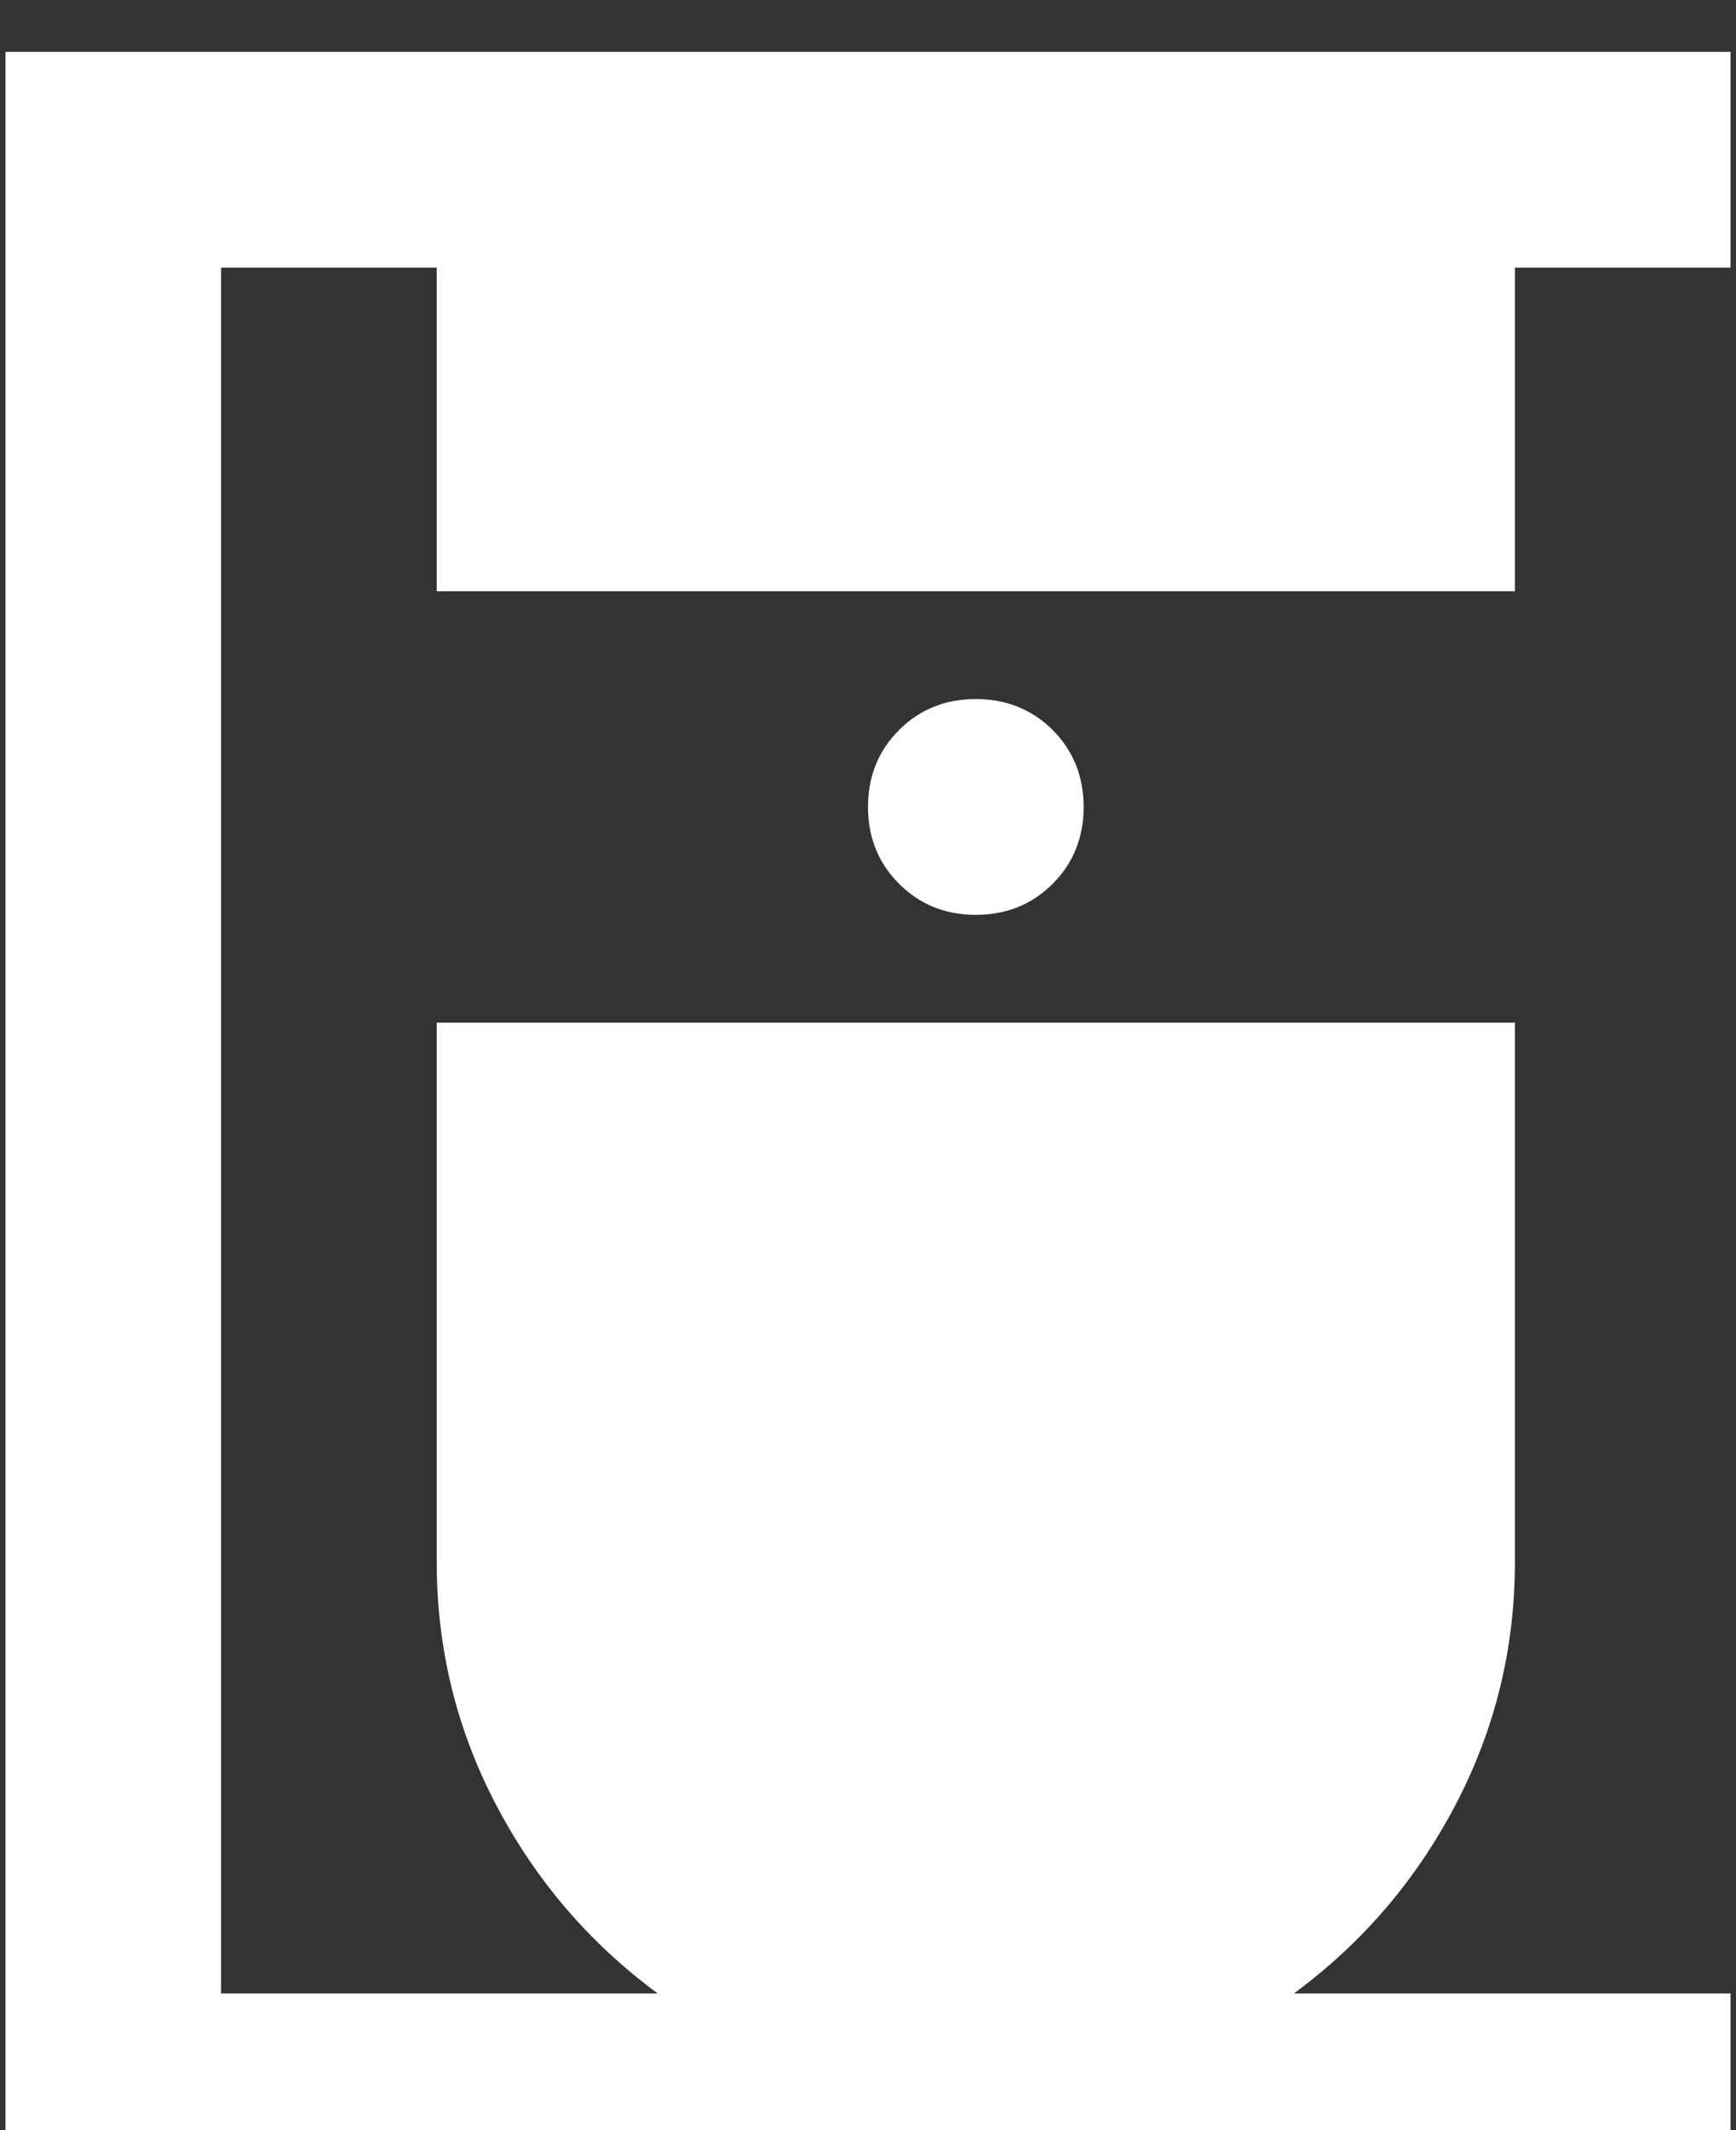 <?xml version="1.0" encoding="UTF-8"?> <svg xmlns="http://www.w3.org/2000/svg" width="53" height="65" viewBox="0 0 53 65" fill="none"><rect x="0" y="0" width="53" height="65" fill="#333333" stroke="none"/> <g clip-path="url(#clip0_28_287)"> <path d="M0.167 67.417V1.583H52.833V8.167H46.25V18.042H13.333V8.167H6.75V60.833H20.081C17.996 59.297 16.351 57.377 15.144 55.073C13.937 52.769 13.333 50.3 13.333 47.667V31.208H46.25V47.667C46.25 50.3 45.646 52.769 44.439 55.073C43.233 57.377 41.587 59.297 39.502 60.833H52.833V67.417H0.167ZM29.791 27.917C30.724 27.917 31.506 27.601 32.139 26.969C32.768 26.339 33.083 25.558 33.083 24.625C33.083 23.692 32.768 22.91 32.139 22.278C31.506 21.648 30.724 21.333 29.791 21.333C28.859 21.333 28.078 21.648 27.448 22.278C26.816 22.91 26.5 23.692 26.5 24.625C26.5 25.558 26.816 26.339 27.448 26.969C28.078 27.601 28.859 27.917 29.791 27.917Z" fill="white"></path> </g> <defs> <clipPath id="clip0_28_287"> <rect width="53" height="65" fill="white"></rect> </clipPath> </defs> </svg> 